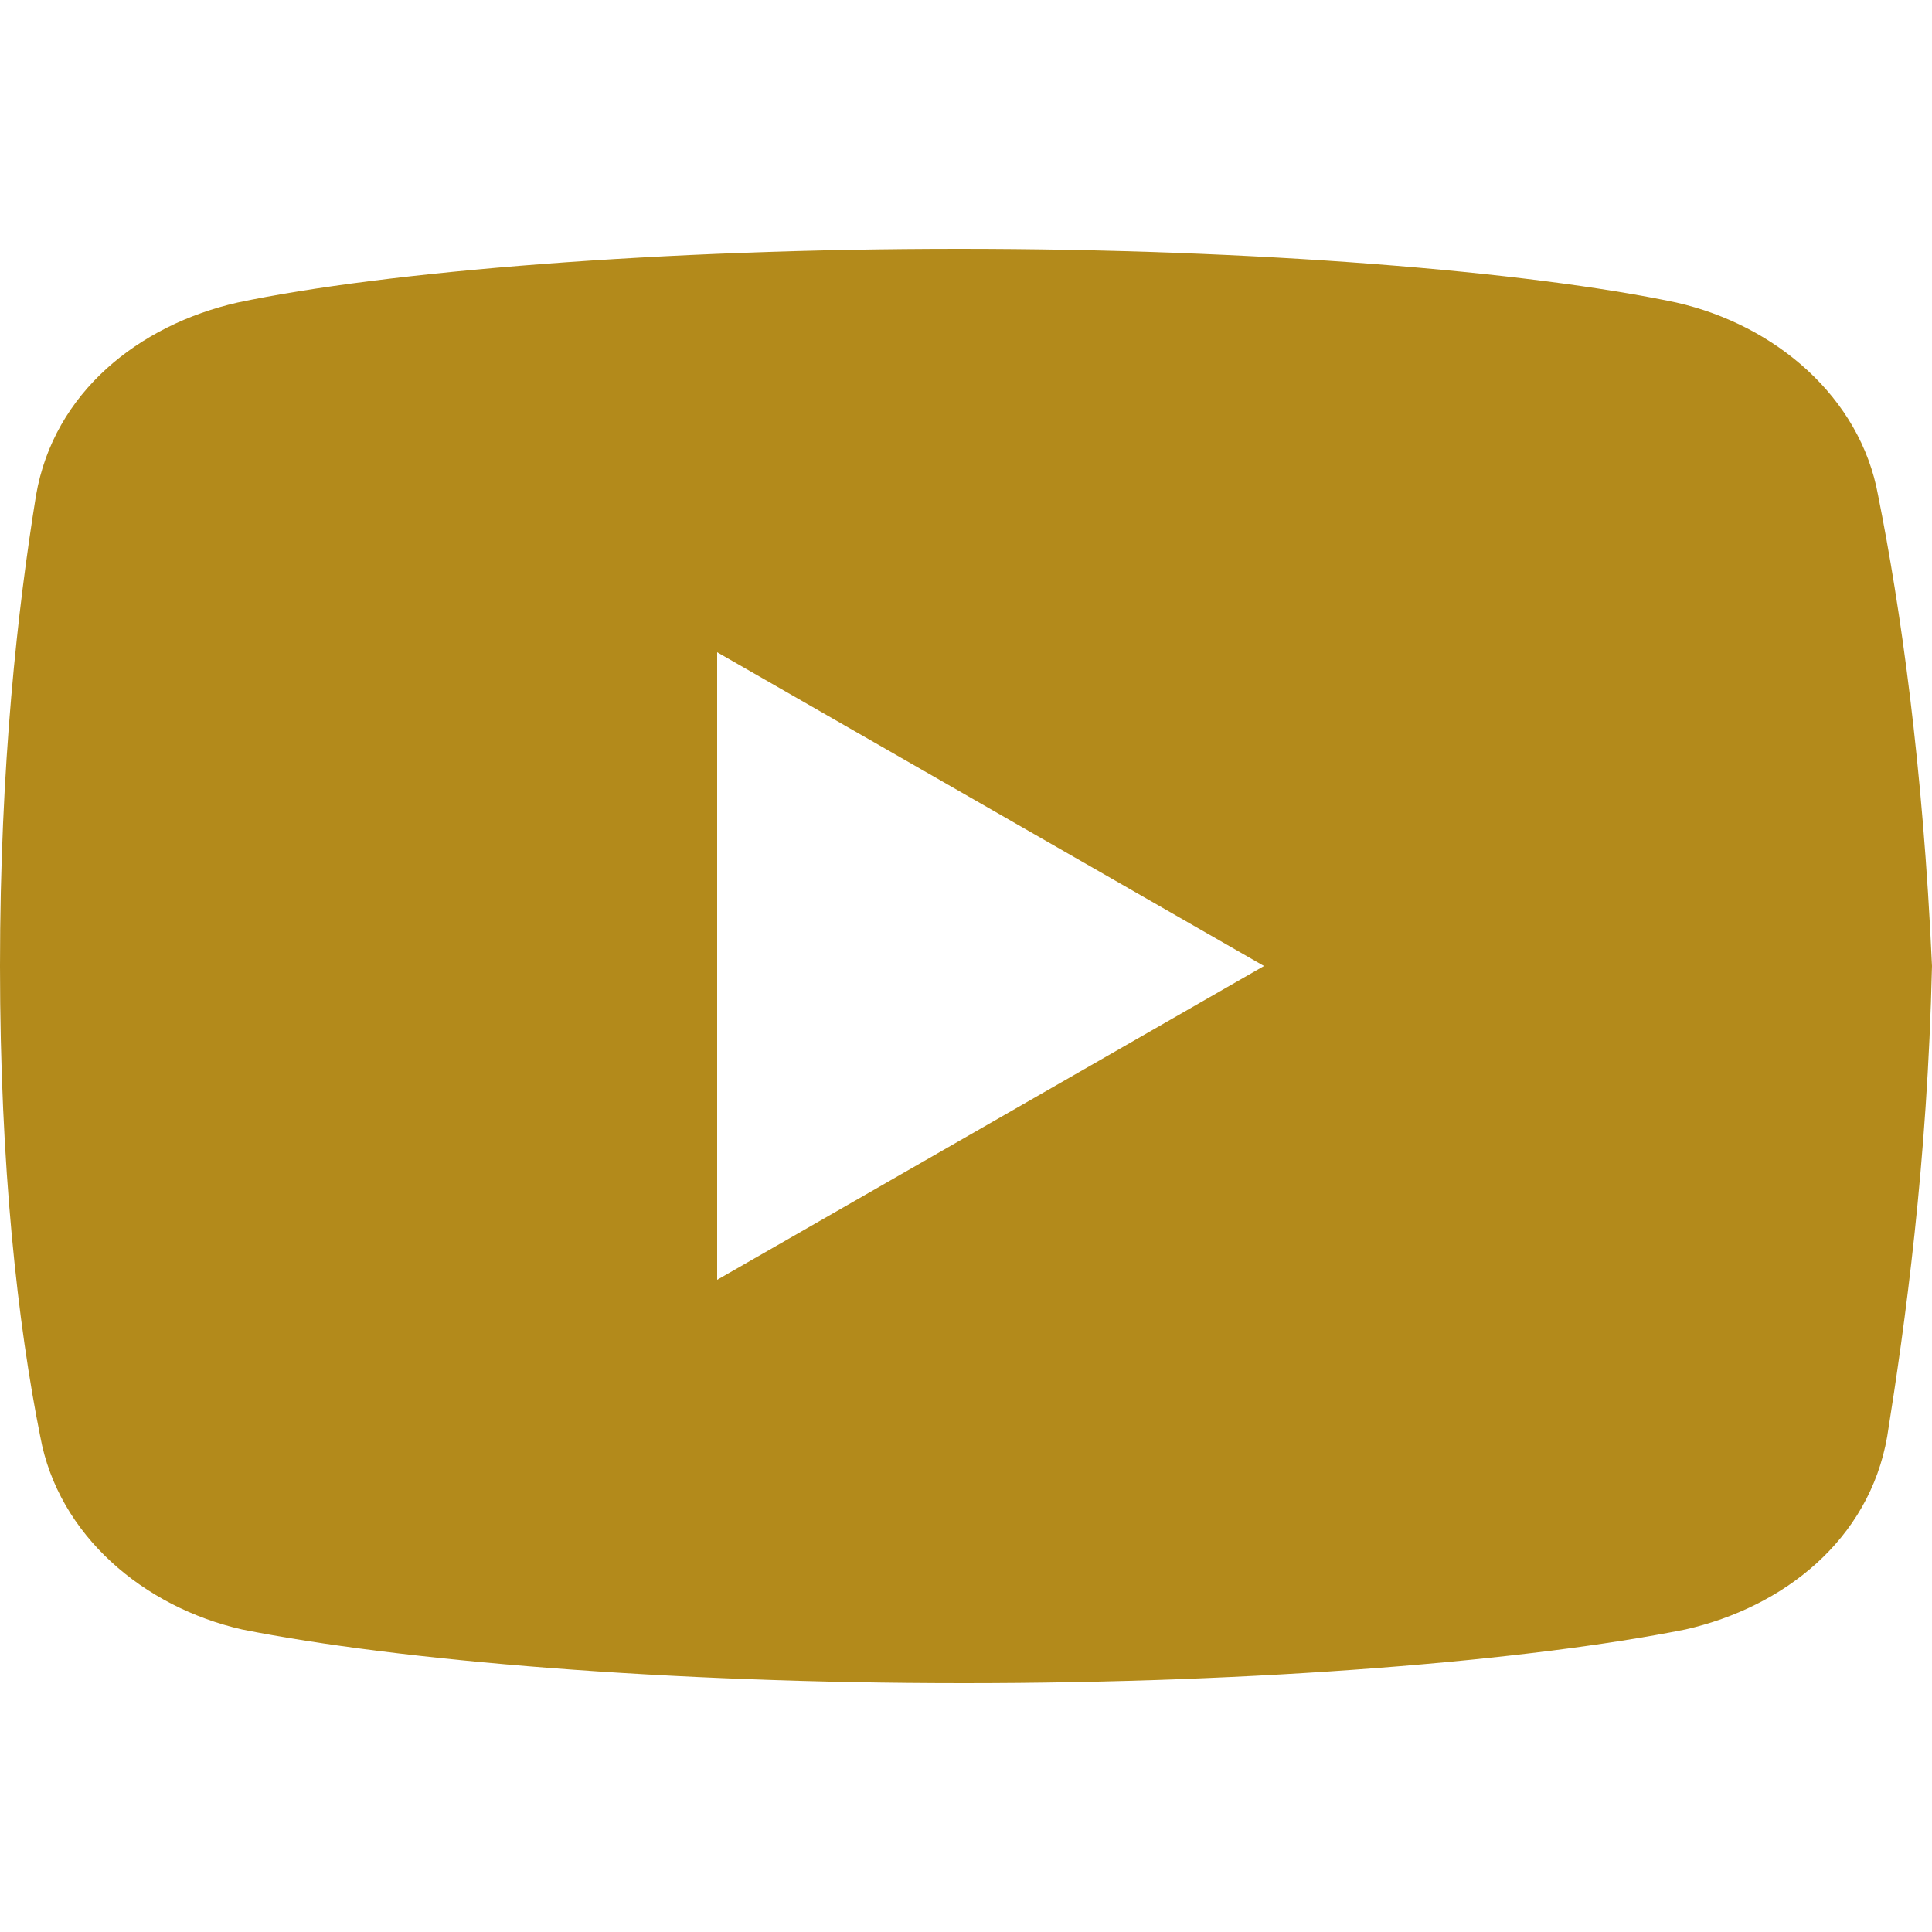 <svg xmlns="http://www.w3.org/2000/svg" data-name="レイヤー_1" viewBox="0 0 20 20"><path d="M19.442 5.128c-.185-1.02-1.066-1.764-2.088-1.996-1.53-.324-4.361-.556-7.425-.556-3.061 0-5.938.232-7.47.556C1.44 3.364.557 4.06.373 5.128.185 6.288 0 7.912 0 10s.185 3.712.417 4.872c.187 1.02 1.068 1.764 2.088 1.996 1.624.324 4.408.556 7.471.556s5.848-.232 7.472-.556c1.02-.232 1.901-.928 2.088-1.996.185-1.16.417-2.831.464-4.872-.094-2.088-.326-3.712-.558-4.872Zm-12.018 8.12V6.752L13.085 10l-5.66 3.248Z" style="fill:#b38a1b"/></svg>